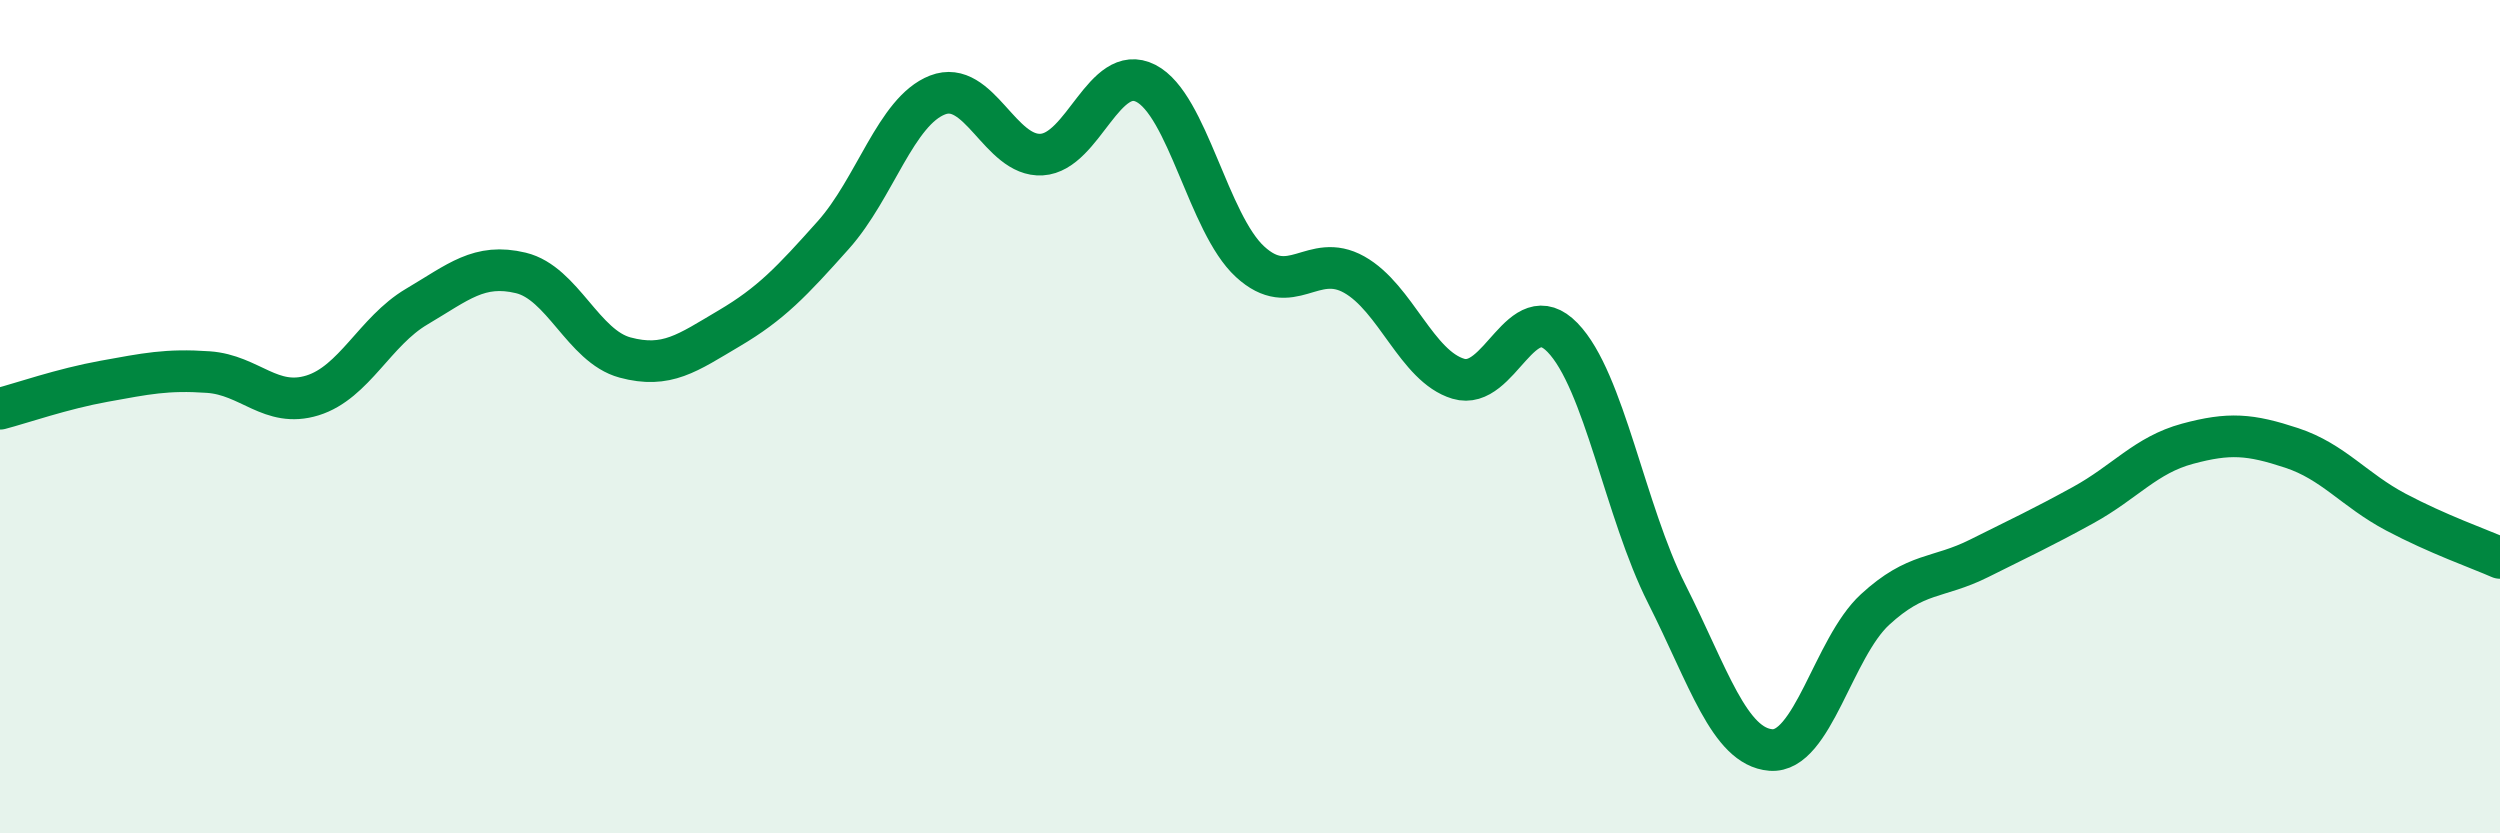 
    <svg width="60" height="20" viewBox="0 0 60 20" xmlns="http://www.w3.org/2000/svg">
      <path
        d="M 0,9.81 C 0.5,9.68 1.5,9.33 2.5,9.15 C 3.5,8.97 4,8.86 5,8.93 C 6,9 6.5,9.8 7.5,9.49 C 8.5,9.18 9,7.95 10,7.36 C 11,6.77 11.5,6.31 12.5,6.55 C 13.5,6.79 14,8.31 15,8.58 C 16,8.85 16.5,8.47 17.5,7.88 C 18.5,7.29 19,6.76 20,5.64 C 21,4.52 21.5,2.67 22.5,2.28 C 23.5,1.89 24,3.77 25,3.71 C 26,3.65 26.5,1.49 27.5,2 C 28.5,2.51 29,5.36 30,6.28 C 31,7.2 31.5,6.03 32.5,6.59 C 33.5,7.15 34,8.79 35,9.09 C 36,9.39 36.5,7.07 37.5,8.1 C 38.5,9.13 39,12.27 40,14.25 C 41,16.23 41.5,17.92 42.5,18 C 43.5,18.08 44,15.55 45,14.63 C 46,13.71 46.5,13.9 47.5,13.4 C 48.5,12.9 49,12.67 50,12.12 C 51,11.57 51.5,10.92 52.5,10.65 C 53.5,10.38 54,10.42 55,10.75 C 56,11.08 56.5,11.76 57.5,12.29 C 58.5,12.82 59.5,13.17 60,13.39L60 20L0 20Z"
        fill="#008740"
        opacity="0.1"
        stroke-linecap="round"
        stroke-linejoin="round"
      />
      <path
        d="M 0,9.81 C 0.5,9.68 1.5,9.33 2.5,9.15 C 3.5,8.97 4,8.86 5,8.93 C 6,9 6.5,9.8 7.5,9.49 C 8.5,9.18 9,7.95 10,7.36 C 11,6.77 11.5,6.31 12.5,6.55 C 13.5,6.79 14,8.31 15,8.58 C 16,8.85 16.5,8.47 17.5,7.88 C 18.5,7.29 19,6.76 20,5.64 C 21,4.52 21.5,2.67 22.5,2.28 C 23.5,1.89 24,3.77 25,3.71 C 26,3.65 26.5,1.49 27.5,2 C 28.5,2.51 29,5.36 30,6.28 C 31,7.2 31.5,6.03 32.5,6.59 C 33.5,7.15 34,8.79 35,9.09 C 36,9.39 36.5,7.07 37.5,8.1 C 38.5,9.13 39,12.27 40,14.25 C 41,16.23 41.5,17.92 42.5,18 C 43.5,18.08 44,15.55 45,14.63 C 46,13.71 46.5,13.9 47.5,13.4 C 48.5,12.9 49,12.67 50,12.12 C 51,11.57 51.5,10.92 52.5,10.65 C 53.5,10.38 54,10.42 55,10.75 C 56,11.08 56.5,11.76 57.5,12.29 C 58.5,12.82 59.5,13.17 60,13.39"
        stroke="#008740"
        stroke-width="1"
        fill="none"
        stroke-linecap="round"
        stroke-linejoin="round"
      />
    </svg>
  